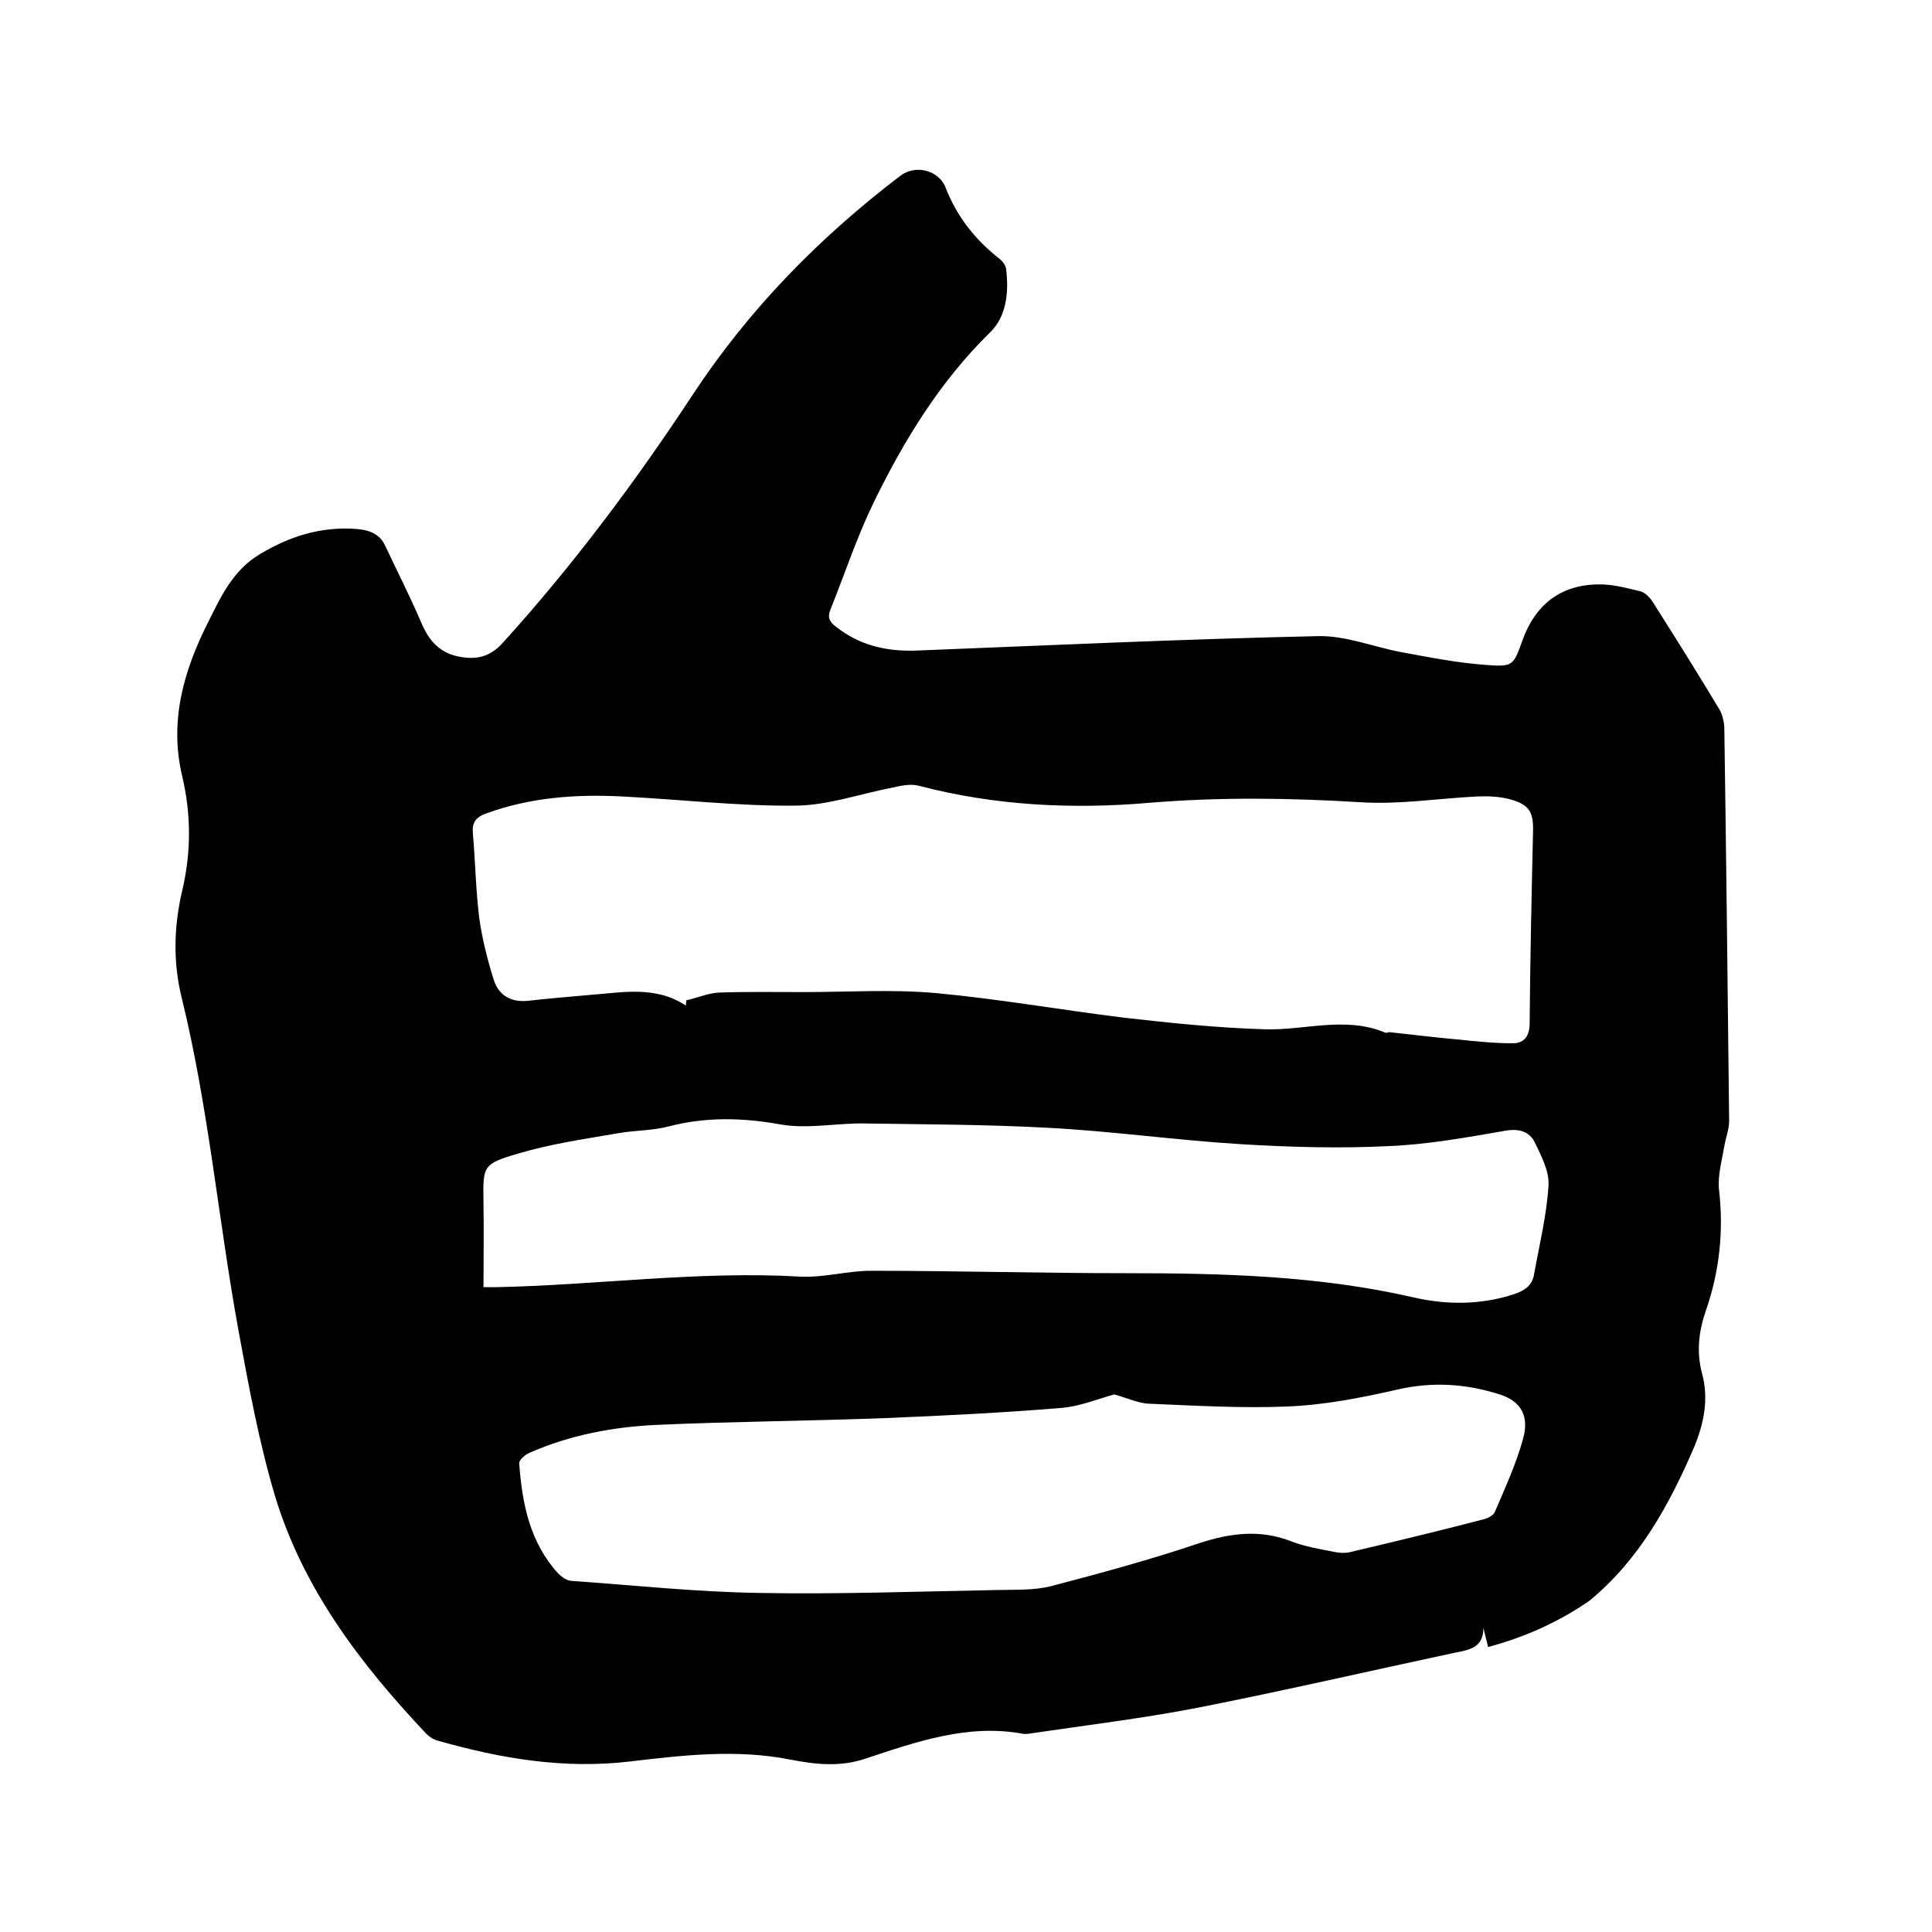 <svg enable-background="new 0 0 400 400" viewBox="0 0 400 400" xmlns="http://www.w3.org/2000/svg"><path d="m308.1 341c-.4-1.6-.7-2.8-1-4 .1 4.2-3 4.6-6 5.2-17.8 3.8-35.5 7.9-53.3 11.4-11.4 2.2-23 3.6-34.5 5.3-.4.1-.9.1-1.3.1-11.5-2.2-22.2 1.6-32.8 5.1-5.3 1.8-10.4 1.2-15.6.2-11.1-2.2-22.2-.9-33.2.4-13.7 1.6-26.7-.6-39.7-4.3-.9-.2-1.8-.8-2.4-1.4-13.6-14.4-25.6-30.1-31.4-49.4-3.3-11.1-5.4-22.6-7.5-34-4.2-23-6.2-46.3-11.8-69.1-1.8-7.3-1.6-14.7.1-22 1.9-8 1.9-15.9 0-23.9-2.7-11.4.4-21.9 5.4-31.8 2.6-5.2 5.1-10.7 10.6-14 6.1-3.7 12.6-5.8 19.9-5.3 2.7.2 5 .9 6.2 3.6 2.5 5.3 5.2 10.6 7.5 16 1.6 3.7 3.9 6.2 8 6.9 3.4.6 6.1 0 8.7-2.8 14.6-16.1 27.6-33.5 39.5-51.6 11.6-17.6 26.1-32.4 42.9-45.2 3.1-2.4 8-1.2 9.4 2.5 2.3 5.9 6 10.6 10.9 14.5.7.5 1.5 1.4 1.6 2.3.6 4.8.1 9.8-3.3 13.1-10.4 10.2-17.8 22.3-24.1 35.2-3.5 7.2-6 14.8-9 22.3-.6 1.5-.2 2.4 1.1 3.4 4.9 3.9 10.5 5.2 16.6 5 27.8-1.1 55.6-2.4 83.4-3 5.6-.1 11.3 2.2 17 3.3 6 1.1 12 2.3 18.1 2.7 5.2.4 5.3-.1 7.1-5.1 2.6-7.3 7.8-11.5 15.6-11.6 2.9-.1 5.8.7 8.7 1.4 1 .2 2 1.2 2.6 2.1 4.7 7.4 9.4 14.9 13.9 22.4.6 1 .9 2.4 1 3.6.4 27.2.7 54.4 1 81.6 0 1.7-.7 3.4-1 5.2-.5 3-1.4 6.1-1.1 9 1 8.6.1 16.9-2.7 25-1.5 4.3-2 8.6-.8 13.1 1.4 5.2.4 10.2-1.6 15.1-5.2 12.1-11.4 23.4-21.7 31.9-6.2 4.3-13.2 7.5-21 9.6zm-166.1-132.8c0-.4.1-.7.1-1.1 2.3-.5 4.5-1.5 6.8-1.6 5.8-.2 11.6-.1 17.5-.1 9.1 0 18.3-.6 27.3.2 13 1.2 26 3.5 39 5.1 9.6 1.1 19.3 2.1 29 2.4 8.3.3 16.8-2.8 25.1.7.3.1.6-.1.9-.1 4.7.5 9.4 1.1 14 1.5 3.8.4 7.7.8 11.5.8 2.4 0 3.5-1.5 3.5-4.2.1-13.2.4-26.4.7-39.7.1-4-.8-5.5-4.7-6.6-2.2-.6-4.6-.7-6.9-.6-8 .4-16.1 1.7-24 1.2-14.6-.9-29.1-1.1-43.7.1-16.1 1.4-32.1.6-47.8-3.5-1.8-.5-3.9 0-5.7.4-6.7 1.3-13.4 3.7-20.1 3.7-11.9.1-23.8-1.3-35.7-1.9-9.6-.5-19 .2-28.1 3.5-2.2.8-3 1.9-2.8 4.1.5 5.8.6 11.6 1.3 17.4.6 4.4 1.7 8.7 3 12.9 1 3.2 3.5 4.8 7.2 4.4 4.2-.5 8.4-.8 12.6-1.2 6.8-.5 13.7-2 20 2.2zm88.7 80.5c-3.6 1-7.2 2.5-11 2.8-12.1 1-24.3 1.6-36.4 2.1-15.7.6-31.5.7-47.2 1.4-9.1.4-18.1 2.1-26.5 5.8-.9.4-2.2 1.5-2.1 2.2.6 8.3 2.2 16.4 8.1 22.8.7.7 1.7 1.4 2.6 1.5 13 .9 25.9 2.3 38.9 2.5 16.4.3 32.8-.3 49.2-.6 3.8-.1 7.7.1 11.3-.8 10.3-2.7 20.6-5.5 30.7-8.9 6.4-2.1 12.6-2.9 19-.4 2.8 1.1 5.9 1.6 8.9 2.2 1 .2 2.1.3 3.1.1 9.3-2.2 18.5-4.4 27.7-6.8.9-.2 2.2-.8 2.5-1.6 2.1-4.9 4.4-9.9 5.8-15 1.4-4.8-.4-7.9-4.8-9.3-6.9-2.2-13.9-2.7-21.2-1-7.5 1.7-15.1 3.2-22.8 3.5-9.7.4-19.4-.2-29.1-.6-2.3-.3-4.5-1.3-6.7-1.9zm-130.6-22.2h2.3c21-.4 42-3.4 63.1-2.2 4.9.3 9.9-1.2 14.8-1.2 17.6 0 35.1.5 52.7.5 20 0 40 .5 59.6 5 6.9 1.6 14.1 1.6 21-.7 2-.7 3.6-1.7 4-4 1.1-6.1 2.6-12.2 3-18.4.2-3-1.5-6.2-2.9-9.1-1.1-2.1-3.2-2.8-6-2.3-8.1 1.4-16.3 2.9-24.5 3.2-10 .5-20.1.2-30.1-.4-13.4-.8-26.7-2.7-40.1-3.4-12.7-.7-25.4-.7-38-.9-5.8-.1-11.8 1.2-17.4.2-7.8-1.4-15.4-1.6-23.1.4-3.4.9-6.9.8-10.4 1.4-6.9 1.2-14 2.2-20.7 4.2-7.6 2.2-7.4 2.6-7.3 10.3.1 5.7 0 11.4 0 17.4z"/></svg>